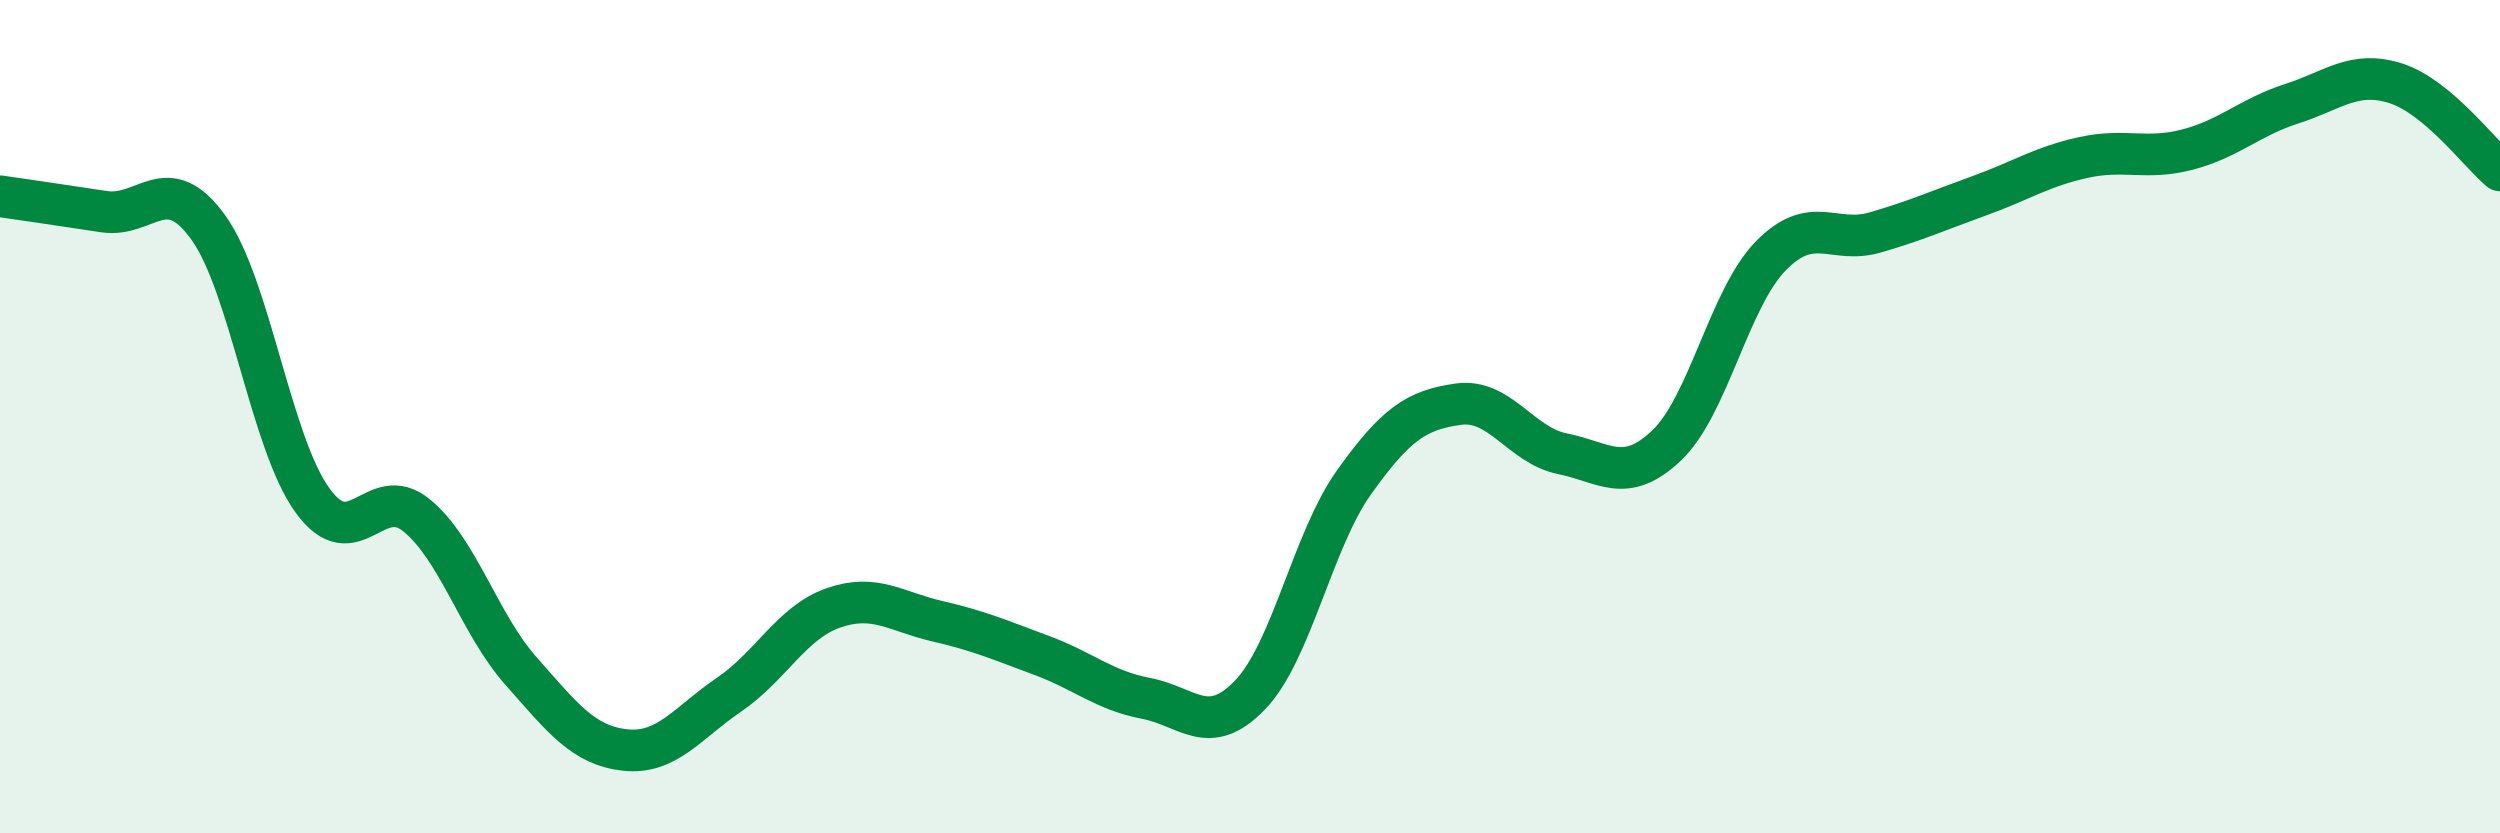 
    <svg width="60" height="20" viewBox="0 0 60 20" xmlns="http://www.w3.org/2000/svg">
      <path
        d="M 0,4.71 C 0.5,4.78 1.5,4.93 2.5,5.08 C 3.5,5.23 4,4.07 5,5.46 C 6,6.85 6.5,10.63 7.5,12.01 C 8.5,13.39 9,11.55 10,12.37 C 11,13.19 11.5,14.97 12.5,16.1 C 13.5,17.23 14,17.89 15,18 C 16,18.11 16.5,17.35 17.5,16.67 C 18.5,15.99 19,14.94 20,14.59 C 21,14.24 21.5,14.68 22.5,14.91 C 23.5,15.14 24,15.36 25,15.73 C 26,16.1 26.5,16.57 27.5,16.76 C 28.5,16.95 29,17.72 30,16.68 C 31,15.64 31.5,12.97 32.5,11.57 C 33.5,10.17 34,9.84 35,9.7 C 36,9.56 36.5,10.69 37.5,10.89 C 38.5,11.09 39,11.64 40,10.69 C 41,9.74 41.5,7.16 42.5,6.14 C 43.5,5.12 44,5.87 45,5.58 C 46,5.29 46.5,5.06 47.5,4.7 C 48.5,4.34 49,4 50,3.78 C 51,3.56 51.5,3.85 52.5,3.59 C 53.5,3.33 54,2.81 55,2.49 C 56,2.17 56.5,1.68 57.5,2 C 58.5,2.32 59.5,3.67 60,4.09L60 20L0 20Z"
        fill="#008740"
        opacity="0.1"
        stroke-linecap="round"
        stroke-linejoin="round"
      />
      <path
        d="M 0,4.71 C 0.5,4.78 1.5,4.93 2.5,5.08 C 3.5,5.23 4,4.07 5,5.46 C 6,6.85 6.5,10.63 7.5,12.01 C 8.5,13.39 9,11.55 10,12.37 C 11,13.19 11.5,14.97 12.5,16.1 C 13.5,17.23 14,17.89 15,18 C 16,18.11 16.5,17.35 17.5,16.67 C 18.5,15.99 19,14.94 20,14.59 C 21,14.24 21.5,14.68 22.5,14.91 C 23.5,15.14 24,15.36 25,15.73 C 26,16.1 26.5,16.57 27.5,16.76 C 28.5,16.95 29,17.72 30,16.68 C 31,15.64 31.5,12.97 32.5,11.57 C 33.5,10.17 34,9.84 35,9.7 C 36,9.56 36.5,10.69 37.5,10.89 C 38.5,11.09 39,11.64 40,10.69 C 41,9.74 41.5,7.16 42.5,6.14 C 43.5,5.12 44,5.87 45,5.58 C 46,5.29 46.5,5.06 47.5,4.7 C 48.5,4.34 49,4 50,3.78 C 51,3.56 51.5,3.85 52.5,3.59 C 53.5,3.33 54,2.81 55,2.49 C 56,2.17 56.5,1.68 57.5,2 C 58.5,2.32 59.5,3.67 60,4.09"
        stroke="#008740"
        stroke-width="1"
        fill="none"
        stroke-linecap="round"
        stroke-linejoin="round"
      />
    </svg>
  
